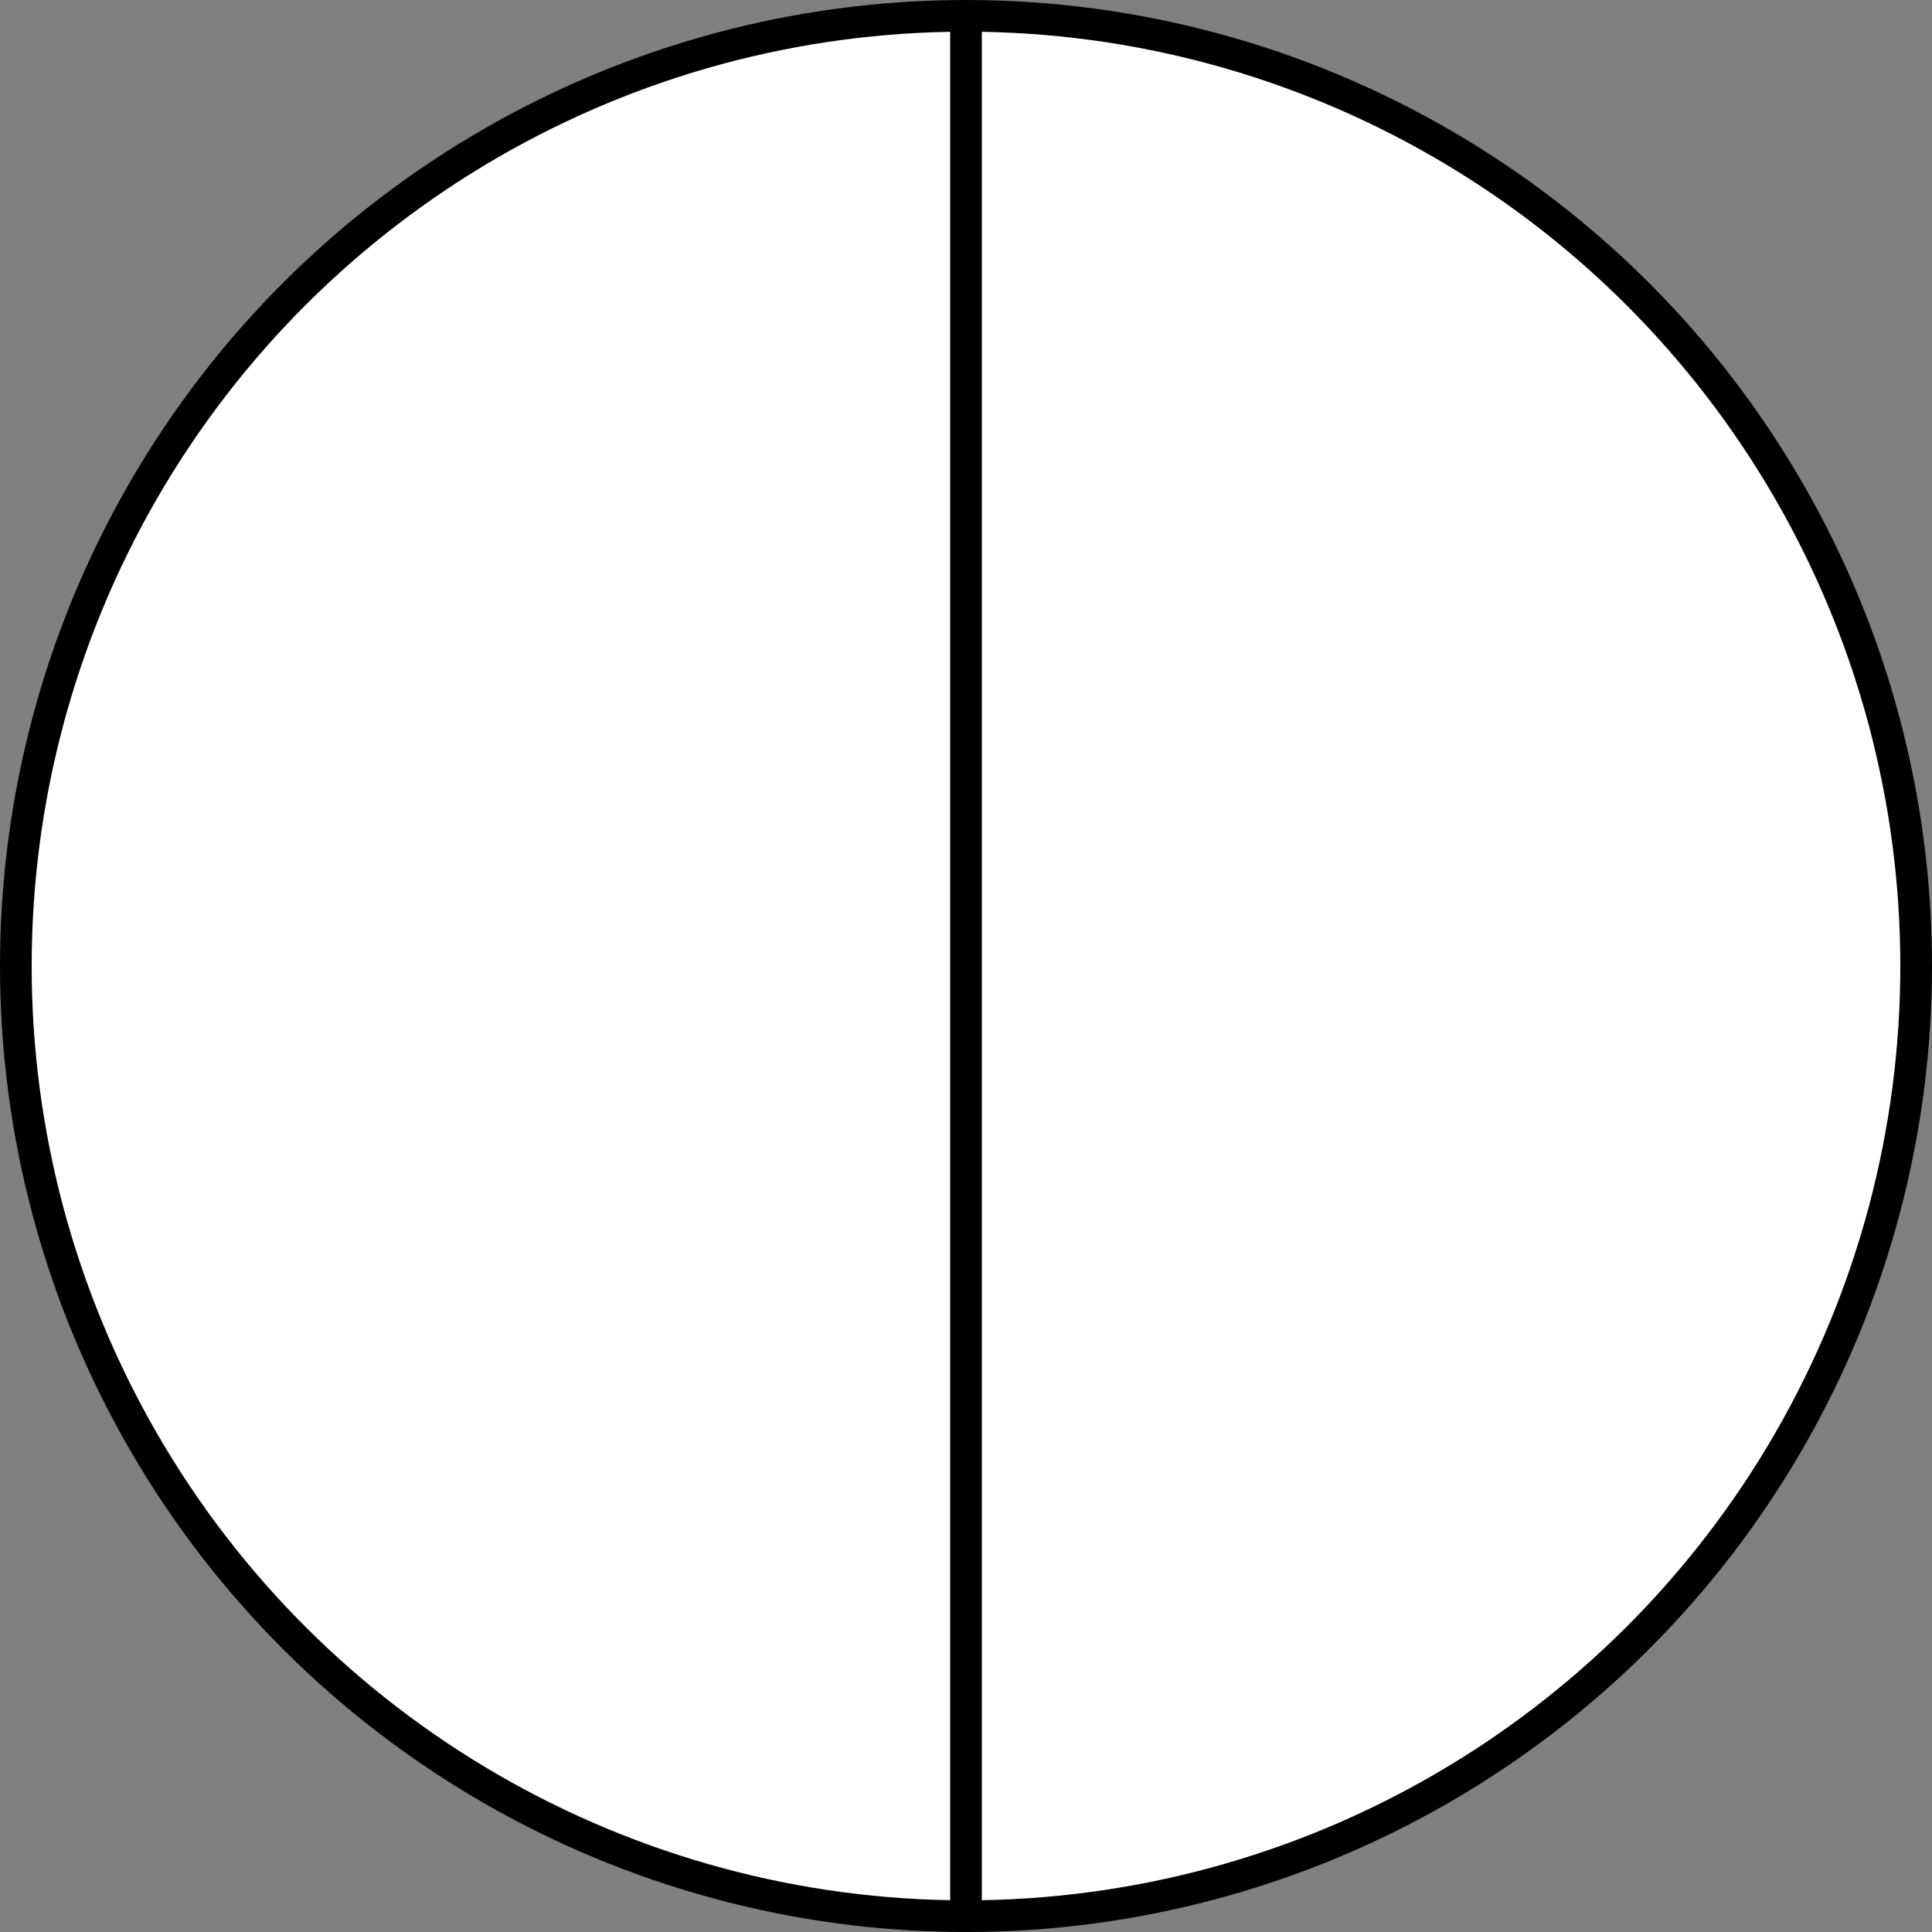 <svg xmlns="http://www.w3.org/2000/svg" xmlns:xlink="http://www.w3.org/1999/xlink" version="1.1" width="61px" height="61px" viewBox="-0.5 -0.5 61 61" content="&lt;mxfile host=&quot;embed.diagrams.net&quot; modified=&quot;2023-12-01T00:59:36.215Z&quot; agent=&quot;Mozilla/5.0 (Windows NT 10.0; Win64; x64) AppleWebKit/537.36 (KHTML, like Gecko) Chrome/119.0.0.0 Safari/537.36&quot; etag=&quot;ZHVPO-fW8_7v2jqNVC-W&quot; version=&quot;22.1.5&quot; type=&quot;embed&quot;&gt;&lt;diagram id=&quot;sME0hAgGRSK4XBGMx09g&quot; name=&quot;Seite-1&quot;&gt;jZPfT4MwEMf/Gl4JULfpo+CcD5qYzMRH08ENmhSOlG4D/3qvtB3gYmICgfv02+v9asCyut8p3lZvWIAMkqjoA/YUJEl8F2/oY8hgyWYdWVAqUTjRBPbiGxz0spMooFsINaLUol3CHJsGcr1gXCm8LGVHlMtTW17CDdjnXN7ST1HoytL7ZDPxFxBl5U+O1w92peZe7DLpKl7gZYbYNmCZQtT2r+4zkKZ4vi523/Mfq9fAFDT6PxsSu+HM5cnl5uLSg0+2RdFoUNszuTR1iwOWnkFpQfV45QeQ79gJLbChtQNqjTUJrnlFZBS8q6BwBpeiNNIcjFcCla7lL7ePTqOxtb5aE0vdl2acQpDUU2V0YUc6Lr86PKkcutB+zSFda/t+FL05OR2TGLu+SumJwlWQZNH4rijJjFhsLMc9s3a8ZEsdPSwFuR8j+RjGSGk6uTSJC0Vh2NJQbKb36W2HXNNM8tDPkOvYDrAGrQaS+FU/Pe76JMzZl2kY/Y2qZnPoGXfjX149TxNCP25IvDkN47g2u9Js+wM=&lt;/diagram&gt;&lt;/mxfile&gt;"><rect x="-0.5" y="-0.5" width="61" height="61" fill="#808080" stroke="none"/><defs/><g><ellipse cx="30" cy="30" rx="30" ry="30" fill="rgb(255, 255, 255)" stroke="rgb(0, 0, 0)" transform="rotate(90,30,30)" pointer-events="all"/><path d="M 0 30 L 60 30" fill="none" stroke="rgb(0, 0, 0)" stroke-miterlimit="10" transform="rotate(90,30,30)" pointer-events="all"/></g></svg>
